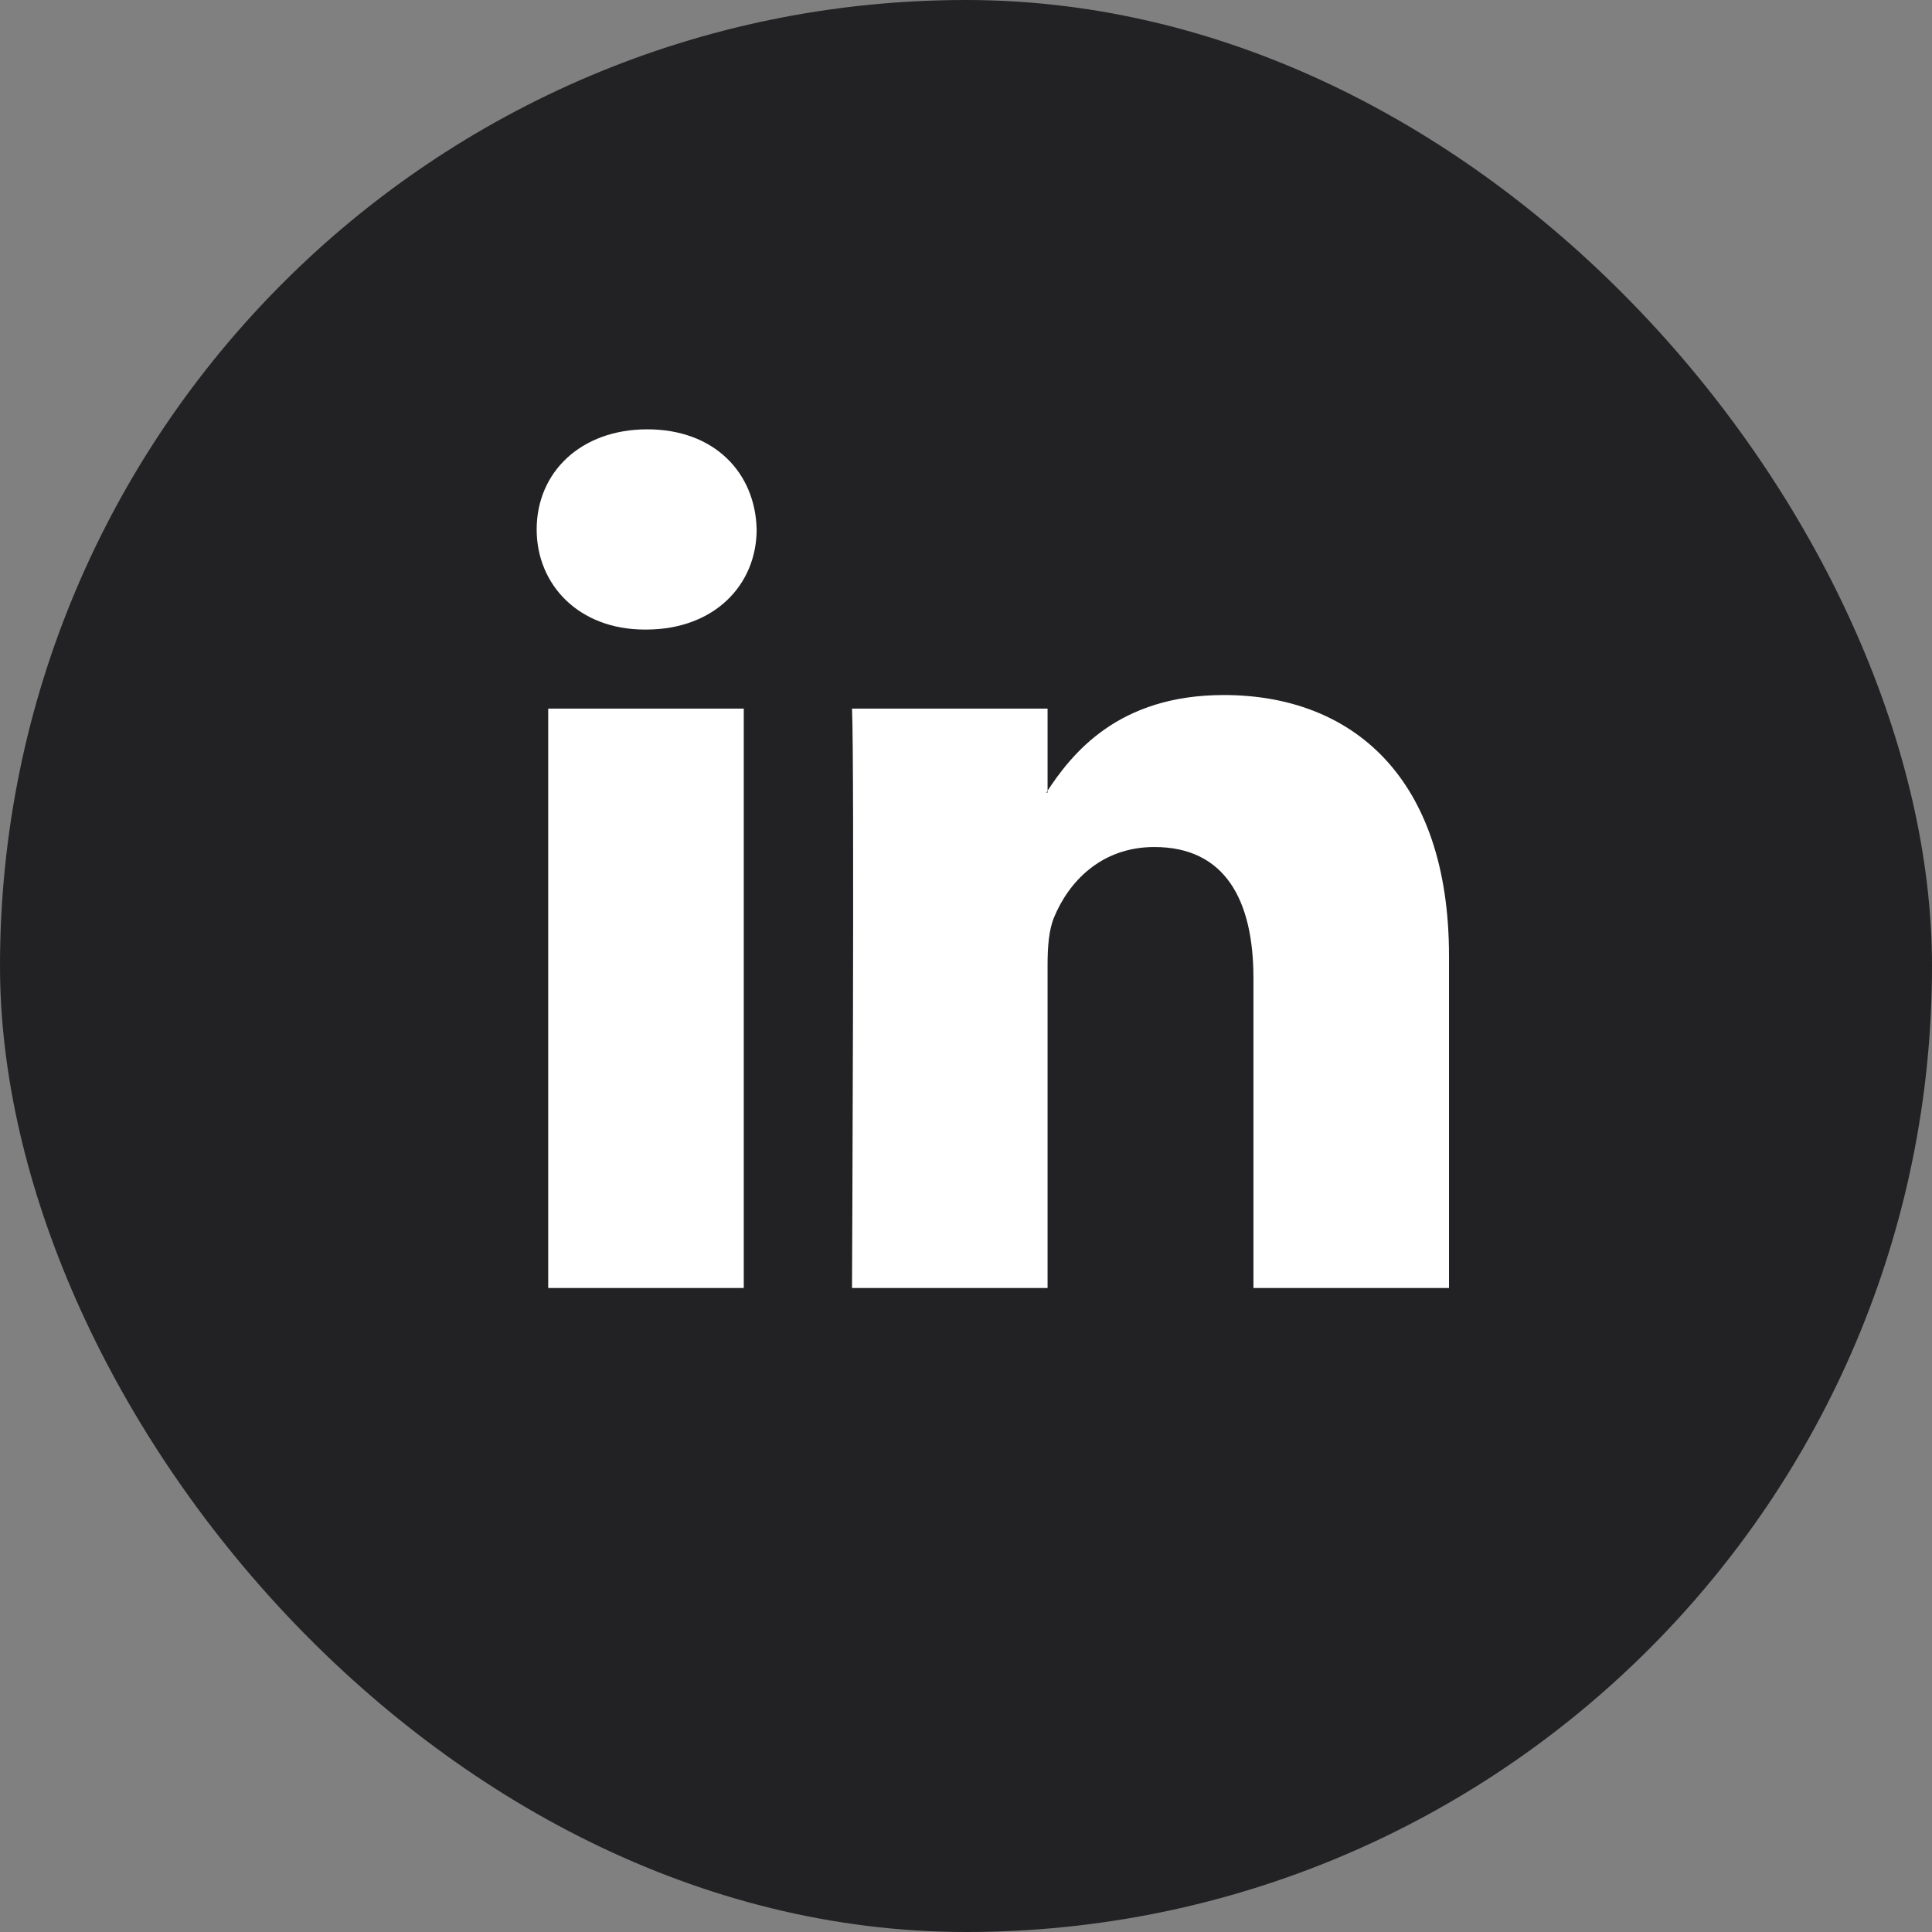 <svg width="36" height="36" viewBox="0 0 36 36" fill="none" xmlns="http://www.w3.org/2000/svg">
    <rect x="0" y="0" width="36" height="36" fill="#808080" stroke="none"/>
    <rect width="36" height="36" rx="18" fill="#222224"/>
    <path fill-rule="evenodd" clip-rule="evenodd" d="M15.876 24C15.876 24 15.924 14.217 15.876 13.204H19.52V14.77H19.496C19.975 14.033 20.839 12.951 22.804 12.951C25.203 12.951 27 14.494 27 17.81V24H23.356V18.225C23.356 16.773 22.829 15.783 21.51 15.783C20.503 15.783 19.904 16.451 19.64 17.096C19.544 17.326 19.52 17.648 19.52 17.971V24H15.876ZM12.038 11.731C13.308 11.731 14.099 10.901 14.099 9.865C14.075 8.806 13.308 8 12.062 8C10.815 8 10 8.806 10 9.865C10 10.901 10.791 11.731 12.014 11.731L12.038 11.731ZM13.859 24V13.204H10.215V24H13.859Z" fill="white"/>
</svg>

